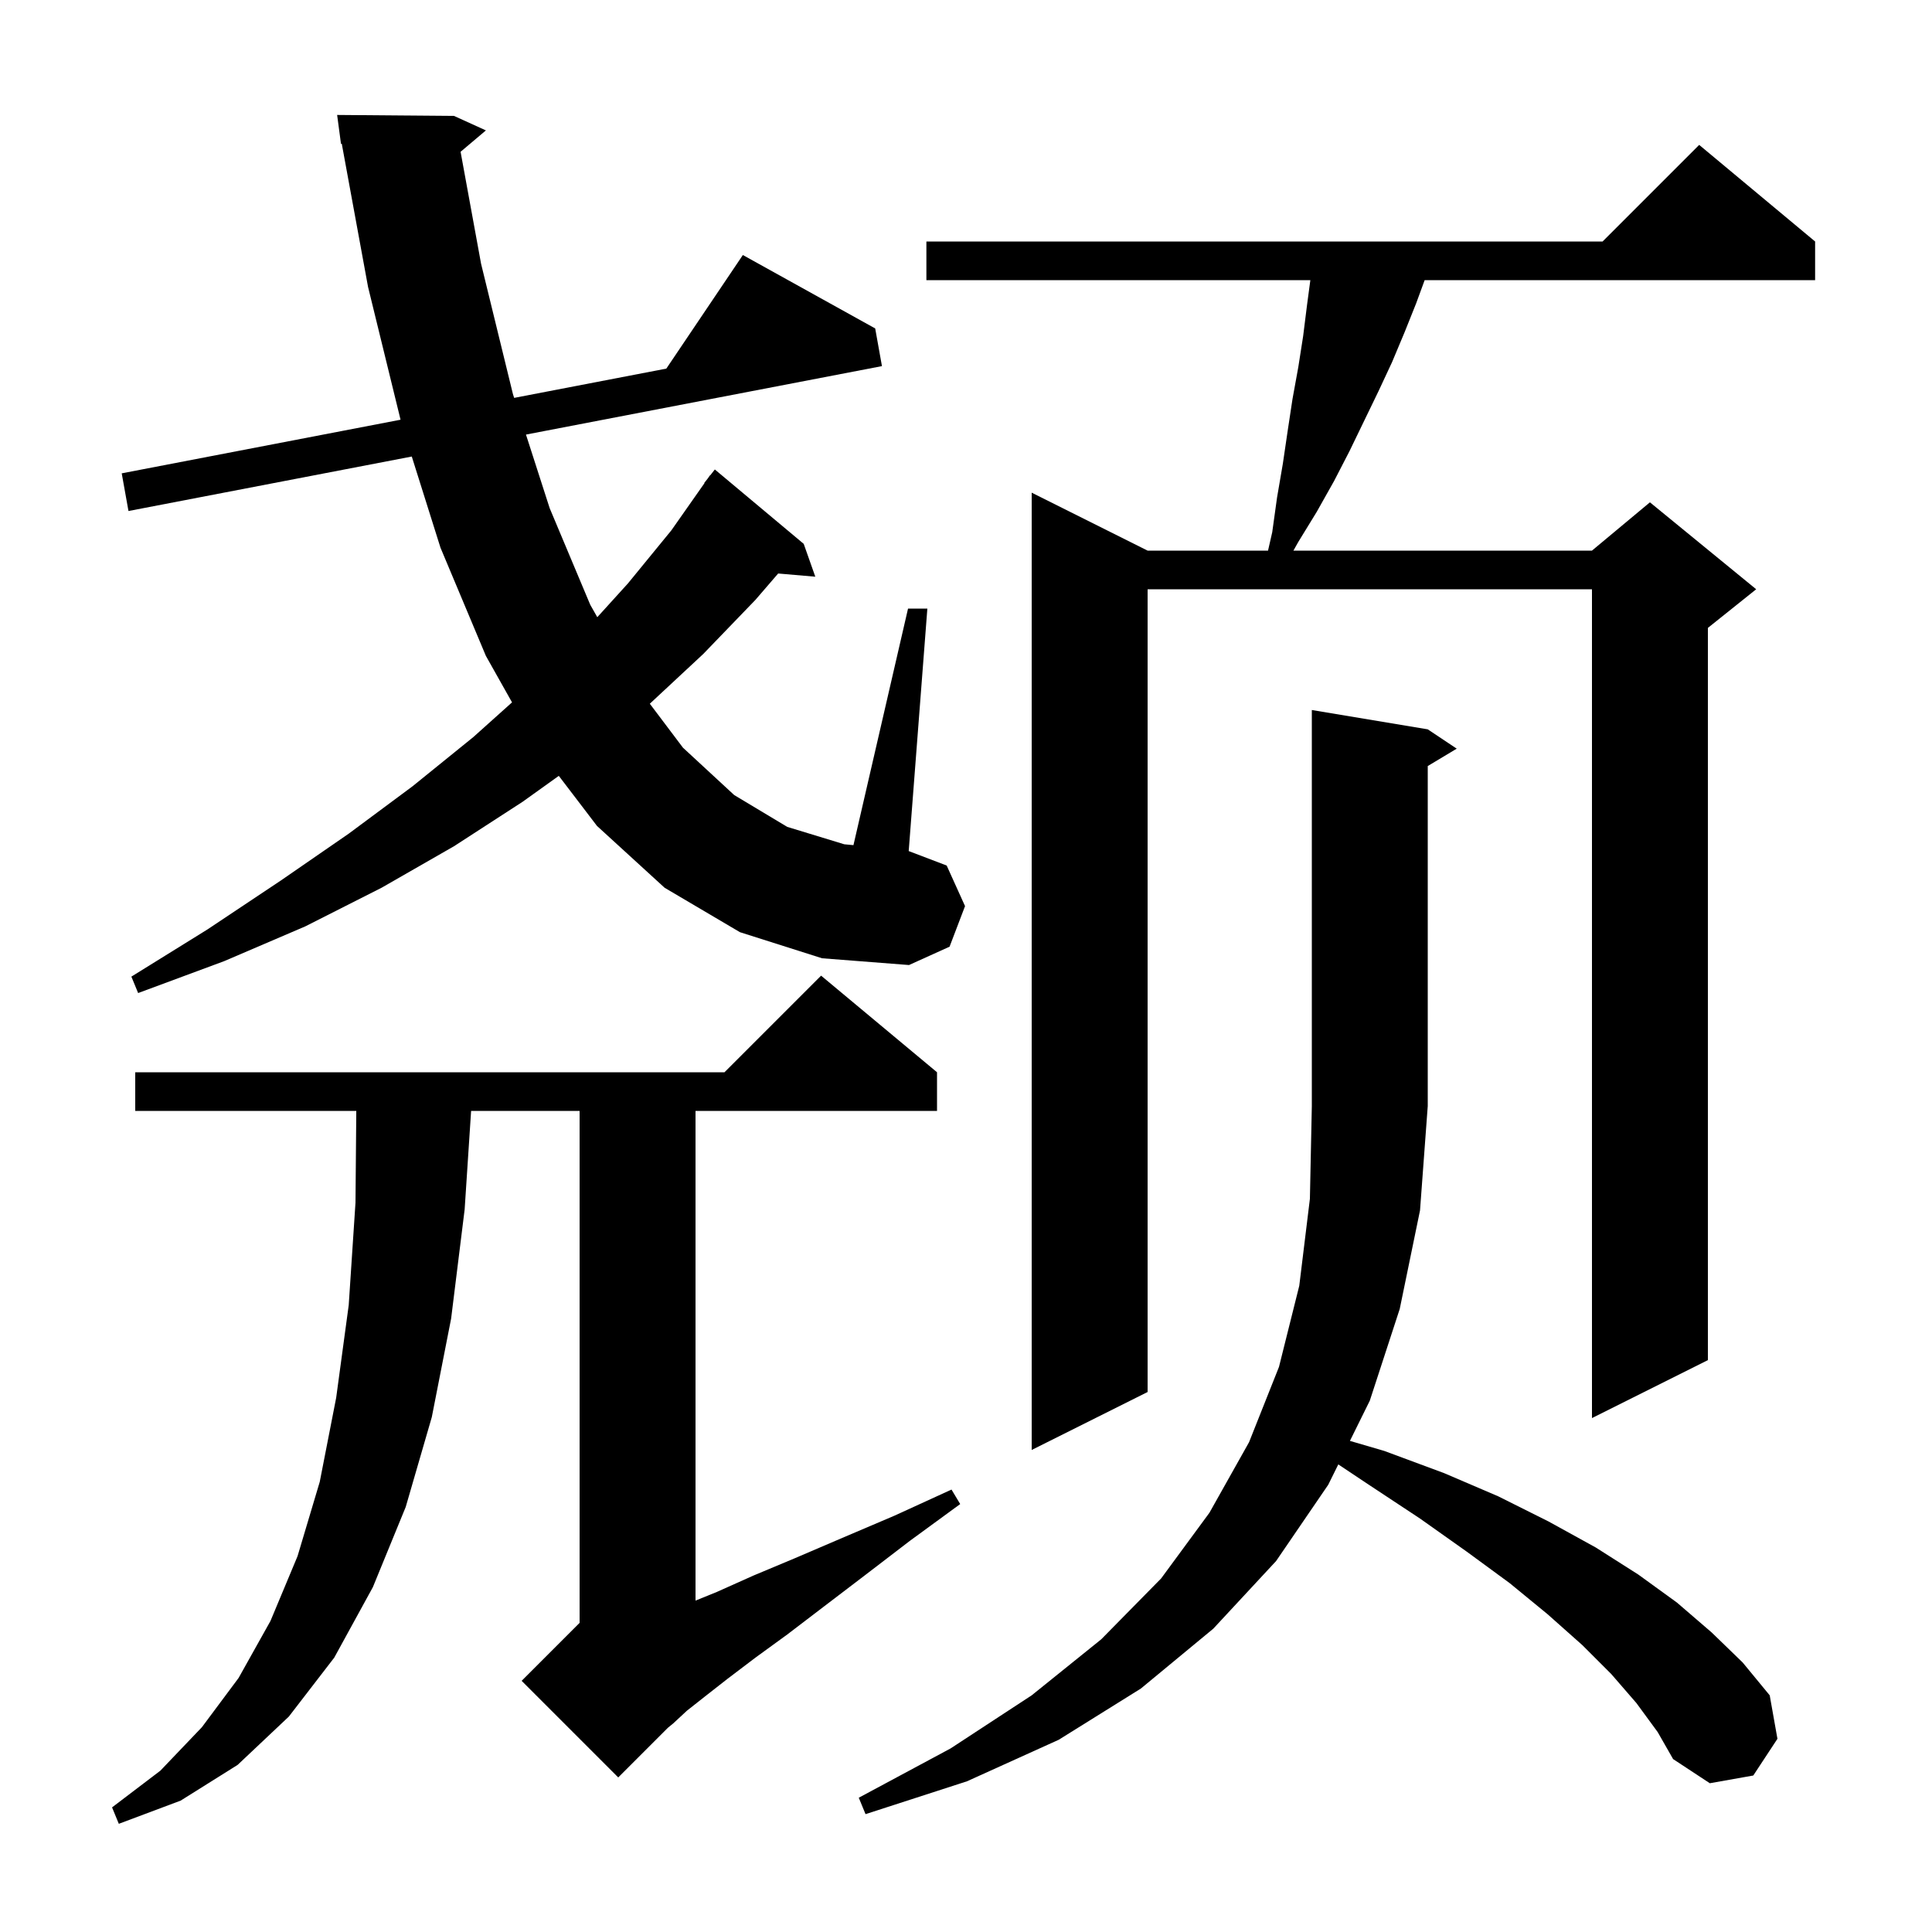 <svg xmlns="http://www.w3.org/2000/svg" xmlns:xlink="http://www.w3.org/1999/xlink" version="1.1" baseProfile="full" viewBox="0 0 200 200" width="200" height="200"><g fill="currentColor"><path d="M 97.0 111.0 L 97.0 115.0 L 72.0 115.0 L 72.0 165.694 L 74.2 164.8 L 78.0 163.1 L 82.3 161.3 L 87.2 159.2 L 92.6 156.9 L 98.5 154.2 L 99.4 155.7 L 94.2 159.5 L 89.5 163.1 L 85.3 166.3 L 81.5 169.2 L 78.2 171.6 L 75.3 173.8 L 73.0 175.6 L 71.1 177.1 L 69.7 178.4 L 69.15 178.85 L 64.0 184.0 L 54.0 174.0 L 60.0 168.0 L 60.0 115.0 L 48.769 115.0 L 48.1 125.2 L 46.7 136.5 L 44.7 146.7 L 42.0 156.0 L 38.6 164.3 L 34.6 171.6 L 29.9 177.7 L 24.6 182.7 L 18.7 186.4 L 12.3 188.8 L 11.6 187.1 L 16.6 183.3 L 20.9 178.8 L 24.7 173.7 L 28.0 167.8 L 30.8 161.1 L 33.1 153.4 L 34.8 144.7 L 36.1 135.1 L 36.8 124.5 L 36.883 115.0 L 14.0 115.0 L 14.0 111.0 L 75.0 111.0 L 85.0 101.0 Z M 169.4 176.3 L 166.8 173.3 L 163.8 170.3 L 160.2 167.1 L 156.3 163.9 L 151.8 160.6 L 147.0 157.2 L 141.7 153.7 L 138.541 151.594 L 137.5 153.7 L 132.1 161.6 L 125.6 168.6 L 118.1 174.8 L 109.6 180.1 L 100.1 184.4 L 89.6 187.8 L 88.9 186.1 L 98.4 181.0 L 106.8 175.5 L 114.0 169.7 L 120.2 163.4 L 125.2 156.6 L 129.3 149.3 L 132.4 141.5 L 134.5 133.1 L 135.6 124.1 L 135.8 114.5 L 135.8 73.5 L 147.8 75.5 L 150.8 77.5 L 147.8 79.3 L 147.8 114.5 L 147.0 125.3 L 144.9 135.5 L 141.8 145.0 L 139.744 149.16 L 143.3 150.2 L 149.5 152.5 L 155.1 154.9 L 160.3 157.5 L 165.2 160.2 L 169.6 163.0 L 173.6 165.9 L 177.2 169.0 L 180.4 172.1 L 183.2 175.5 L 184.0 180.0 L 181.5 183.8 L 177.0 184.6 L 173.2 182.1 L 171.6 179.3 Z M 187.9 25.0 L 187.9 29.0 L 147.48 29.0 L 146.6 31.4 L 145.4 34.4 L 144.1 37.5 L 142.7 40.5 L 139.7 46.7 L 138.1 49.8 L 136.3 53.0 L 134.4 56.1 L 133.894 57.0 L 164.8 57.0 L 170.8 52.0 L 181.8 61.0 L 176.8 65.0 L 176.8 140.8 L 164.8 146.8 L 164.8 61.0 L 118.8 61.0 L 118.8 144.1 L 106.8 150.1 L 106.8 51.0 L 118.8 57.0 L 131.266 57.0 L 131.7 55.1 L 132.2 51.5 L 132.8 48.0 L 133.3 44.6 L 133.8 41.3 L 134.4 38.0 L 134.9 34.8 L 135.3 31.6 L 135.647 29.0 L 95.9 29.0 L 95.9 25.0 L 165.9 25.0 L 175.9 15.0 Z M 76.6 96.5 L 68.8 91.9 L 61.8 85.5 L 57.847 80.316 L 54.1 83.0 L 47.0 87.6 L 39.5 91.9 L 31.6 95.9 L 23.2 99.5 L 14.3 102.8 L 13.6 101.1 L 21.5 96.2 L 29.0 91.2 L 36.1 86.3 L 42.7 81.4 L 49.0 76.3 L 53.005 72.709 L 50.3 67.9 L 45.6 56.7 L 42.627 47.26 L 13.3 52.9 L 12.6 49.0 L 41.465 43.449 L 38.1 29.7 L 35.38 14.88 L 35.3 14.9 L 34.9 11.9 L 47.0 12.0 L 50.3 13.5 L 47.679 15.713 L 49.8 27.3 L 53.1 40.8 L 53.225 41.188 L 68.978 38.158 L 76.9 26.4 L 90.6 34.0 L 91.3 37.9 L 54.448 44.987 L 56.9 52.6 L 61.1 62.6 L 61.832 63.892 L 65.0 60.4 L 69.5 54.9 L 72.927 50.017 L 72.9 50.0 L 73.261 49.54 L 73.5 49.2 L 73.518 49.213 L 74.0 48.6 L 83.2 56.3 L 84.4 59.7 L 80.555 59.369 L 78.2 62.1 L 72.8 67.7 L 67.269 72.849 L 70.7 77.4 L 76.0 82.3 L 81.5 85.6 L 87.4 87.4 L 88.349 87.489 L 94.0 63.0 L 96.0 63.0 L 94.069 88.102 L 98.0 89.6 L 99.9 93.8 L 98.3 98.0 L 94.1 99.9 L 85.1 99.2 Z "/></g></svg>